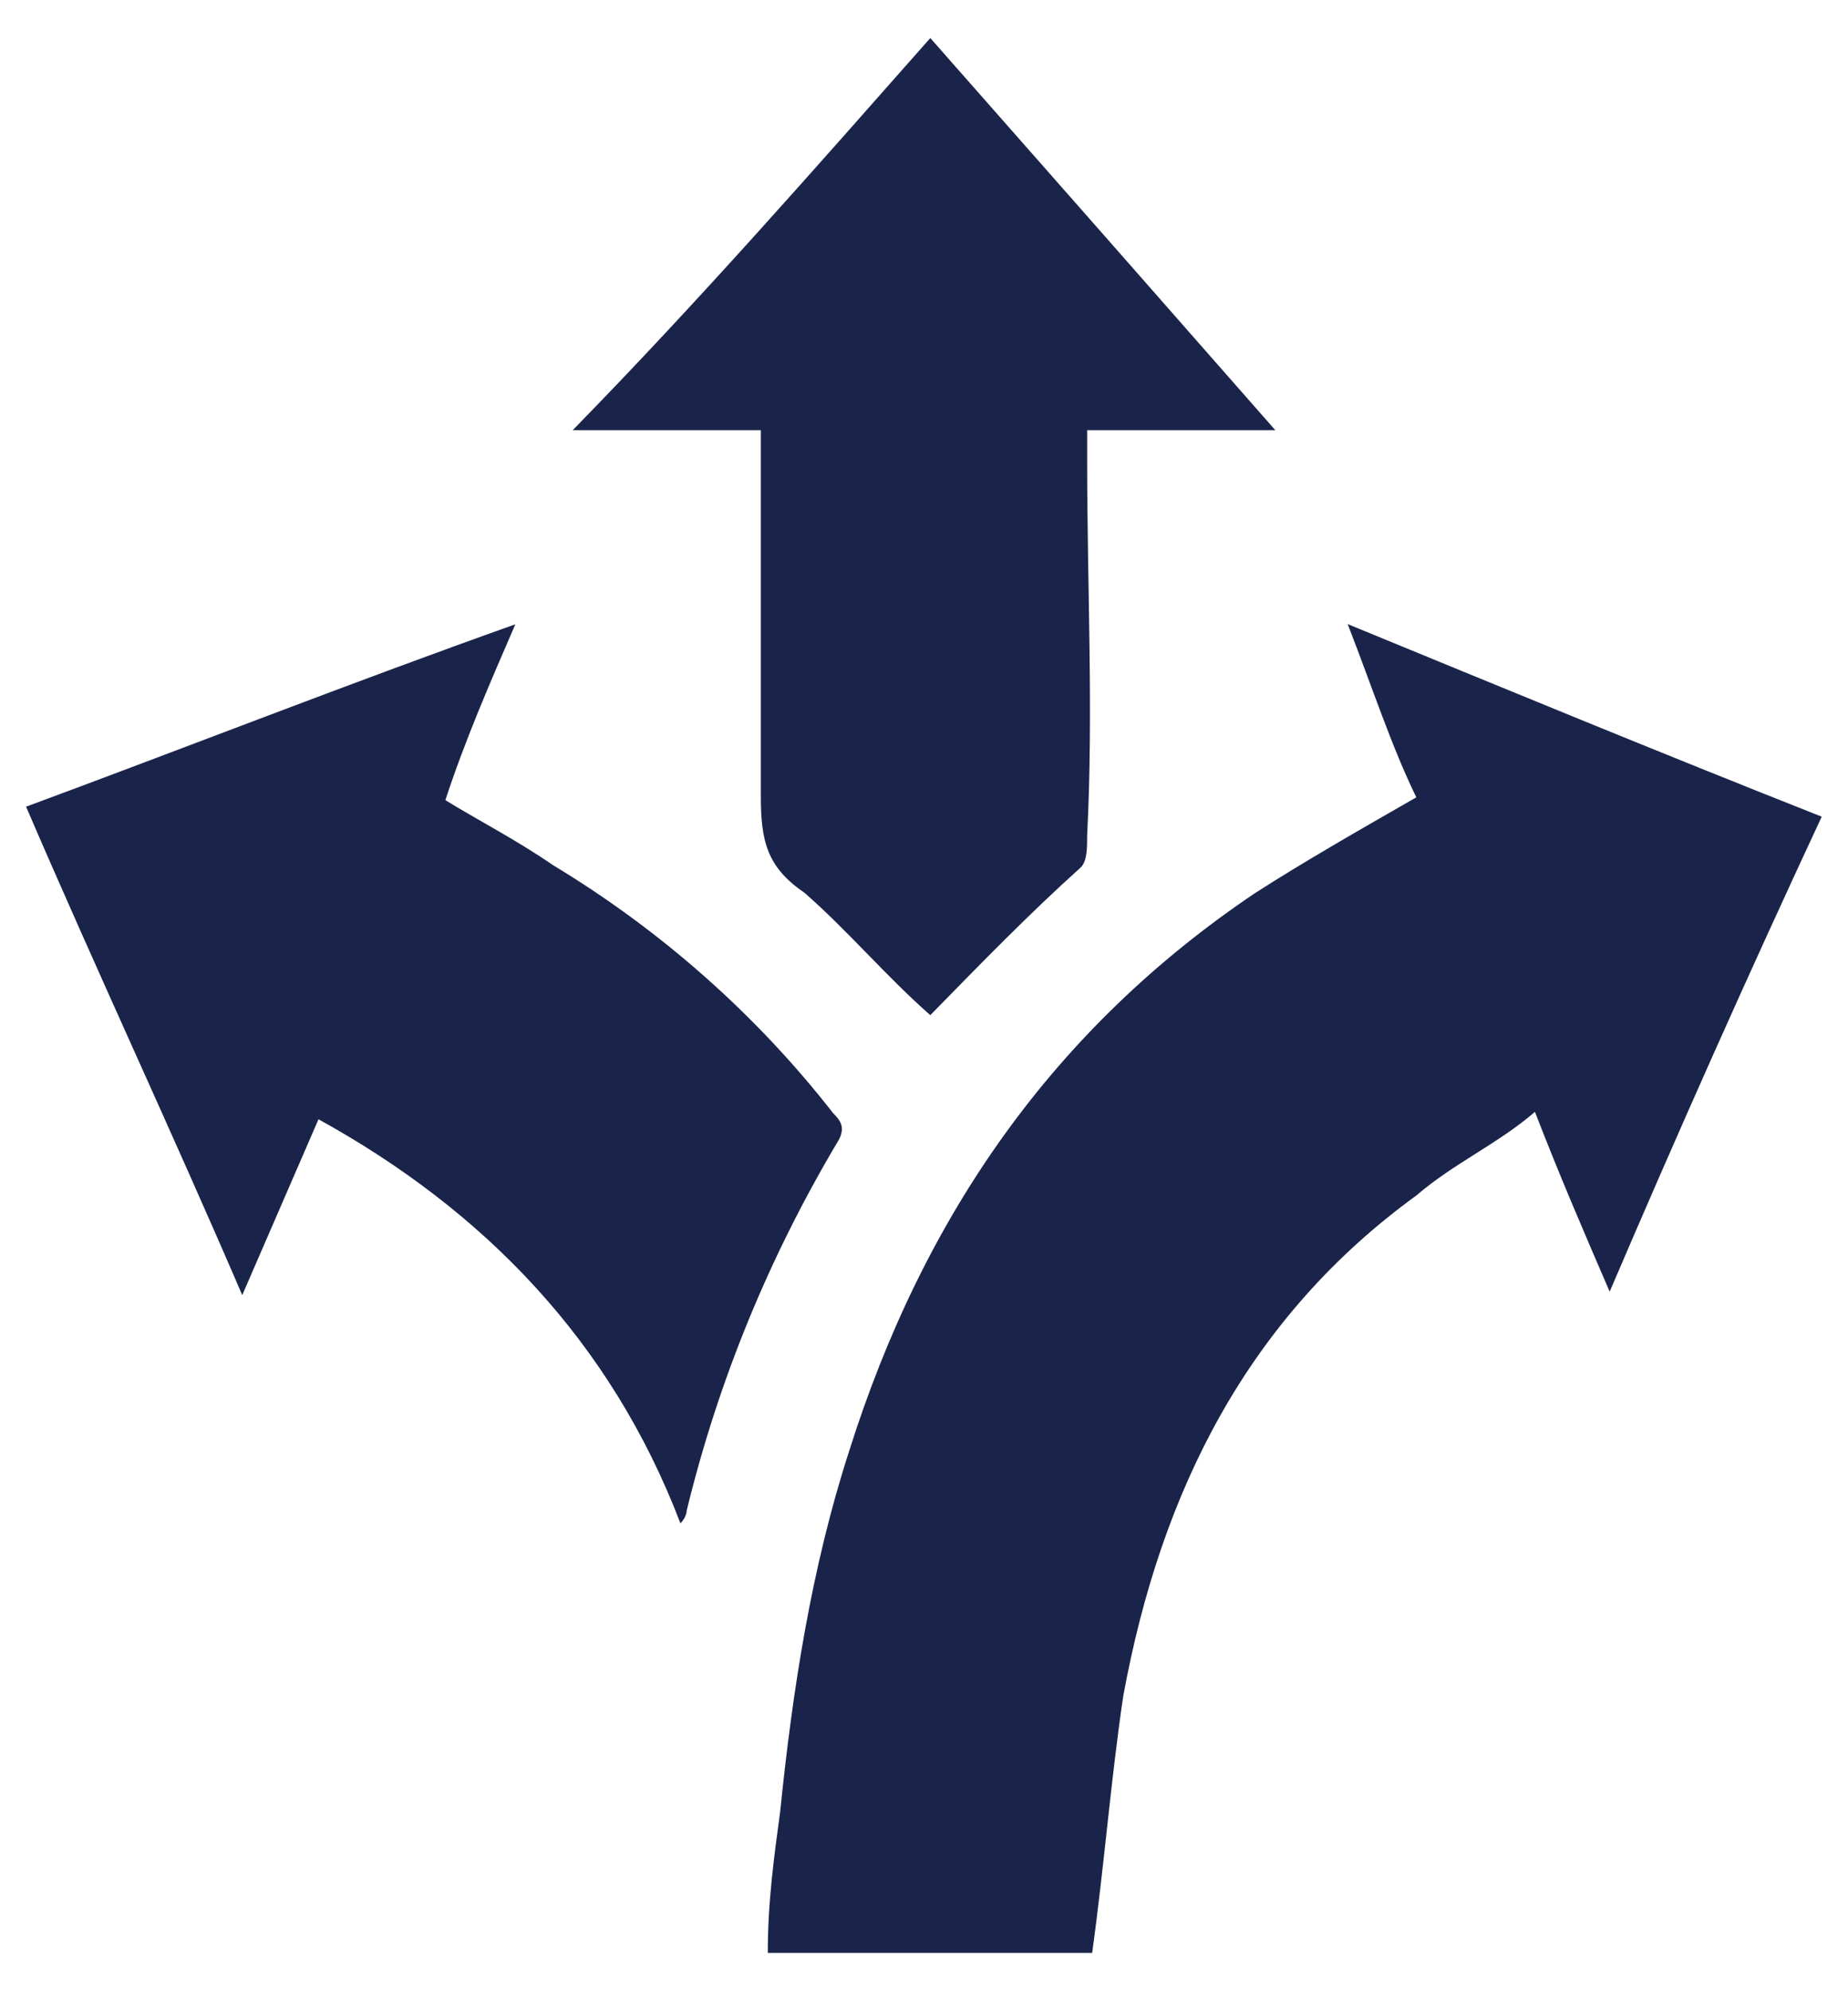 <svg xmlns="http://www.w3.org/2000/svg" xmlns:xlink="http://www.w3.org/1999/xlink" x="0px" y="0px" viewBox="0 0 850.6 915.9" style="enable-background:new 0 0 850.6 915.9;" xml:space="preserve"><style type="text/css">	.st0{fill-rule:evenodd;clip-rule:evenodd;fill:#1A244A;}</style><g id="Quadrant_1"></g><g id="Quadrant_2"></g><g id="Quadrant_3">	<g>		<path class="st0" d="M502.7,898.4c-48.8,0-97.6,0-149.3,0c0-23.6,2.9-44.3,5.7-65c5.7-56.1,14.4-112.2,31.6-165.4    c34.4-109.3,94.7-194.9,186.6-256.9c23-14.8,48.8-29.5,74.6-44.3c-11.5-23.6-20.1-50.2-31.6-79.7c71.8,29.5,143.5,59.1,218.2,88.6    c-34.4,73.8-66,144.7-97.6,218.5c-11.5-26.6-23-53.2-34.4-82.7c-17.2,14.8-37.3,23.6-54.5,38.4C574.5,606.1,534.3,685.8,517,780.3    C511.3,818.7,508.4,857.1,502.7,898.4L502.7,898.4z"></path>		<path class="st0" d="M146.6,514.9c-11.7,27-23.4,53.9-35.1,80.9C79.3,520.9,44.2,446,12,371.1c73.1-27,149.2-56.9,225.2-83.9    c-11.7,27-23.4,53.9-32.2,80.9c14.6,9,32.2,18,49.7,30c49.7,30,93.6,68.9,128.7,113.9c2.9,3,5.8,6,2.9,12    c-32.2,53.9-55.6,110.9-70.2,170.8c0,0,0,3-2.9,6C281.1,616.8,222.6,556.8,146.6,514.9L146.6,514.9z"></path>		<path class="st0" d="M350.2,197.9c-28.9,0-54.9,0-86.6,0c57.8-59.1,109.7-118.3,164.6-180.4C483,79.6,535,138.7,587,197.9    c-28.9,0-57.8,0-86.6,0c0,5.9,0,8.9,0,14.8c0,56.2,2.9,115.3,0,171.5c0,5.9,0,11.8-2.9,14.8c-23.1,20.7-46.2,44.4-69.3,68    c0,0-2.9,0,0,0c-20.2-17.7-37.5-38.4-57.8-56.2c-17.3-11.8-20.2-23.7-20.2-44.4c0-50.3,0-103.5,0-153.8    C350.2,206.7,350.2,203.8,350.2,197.9L350.2,197.9z"></path>	</g></g><g id="Quadrant_4"></g><g id="Quadrant_5"></g><g id="Hire_Metrics"></g></svg>
